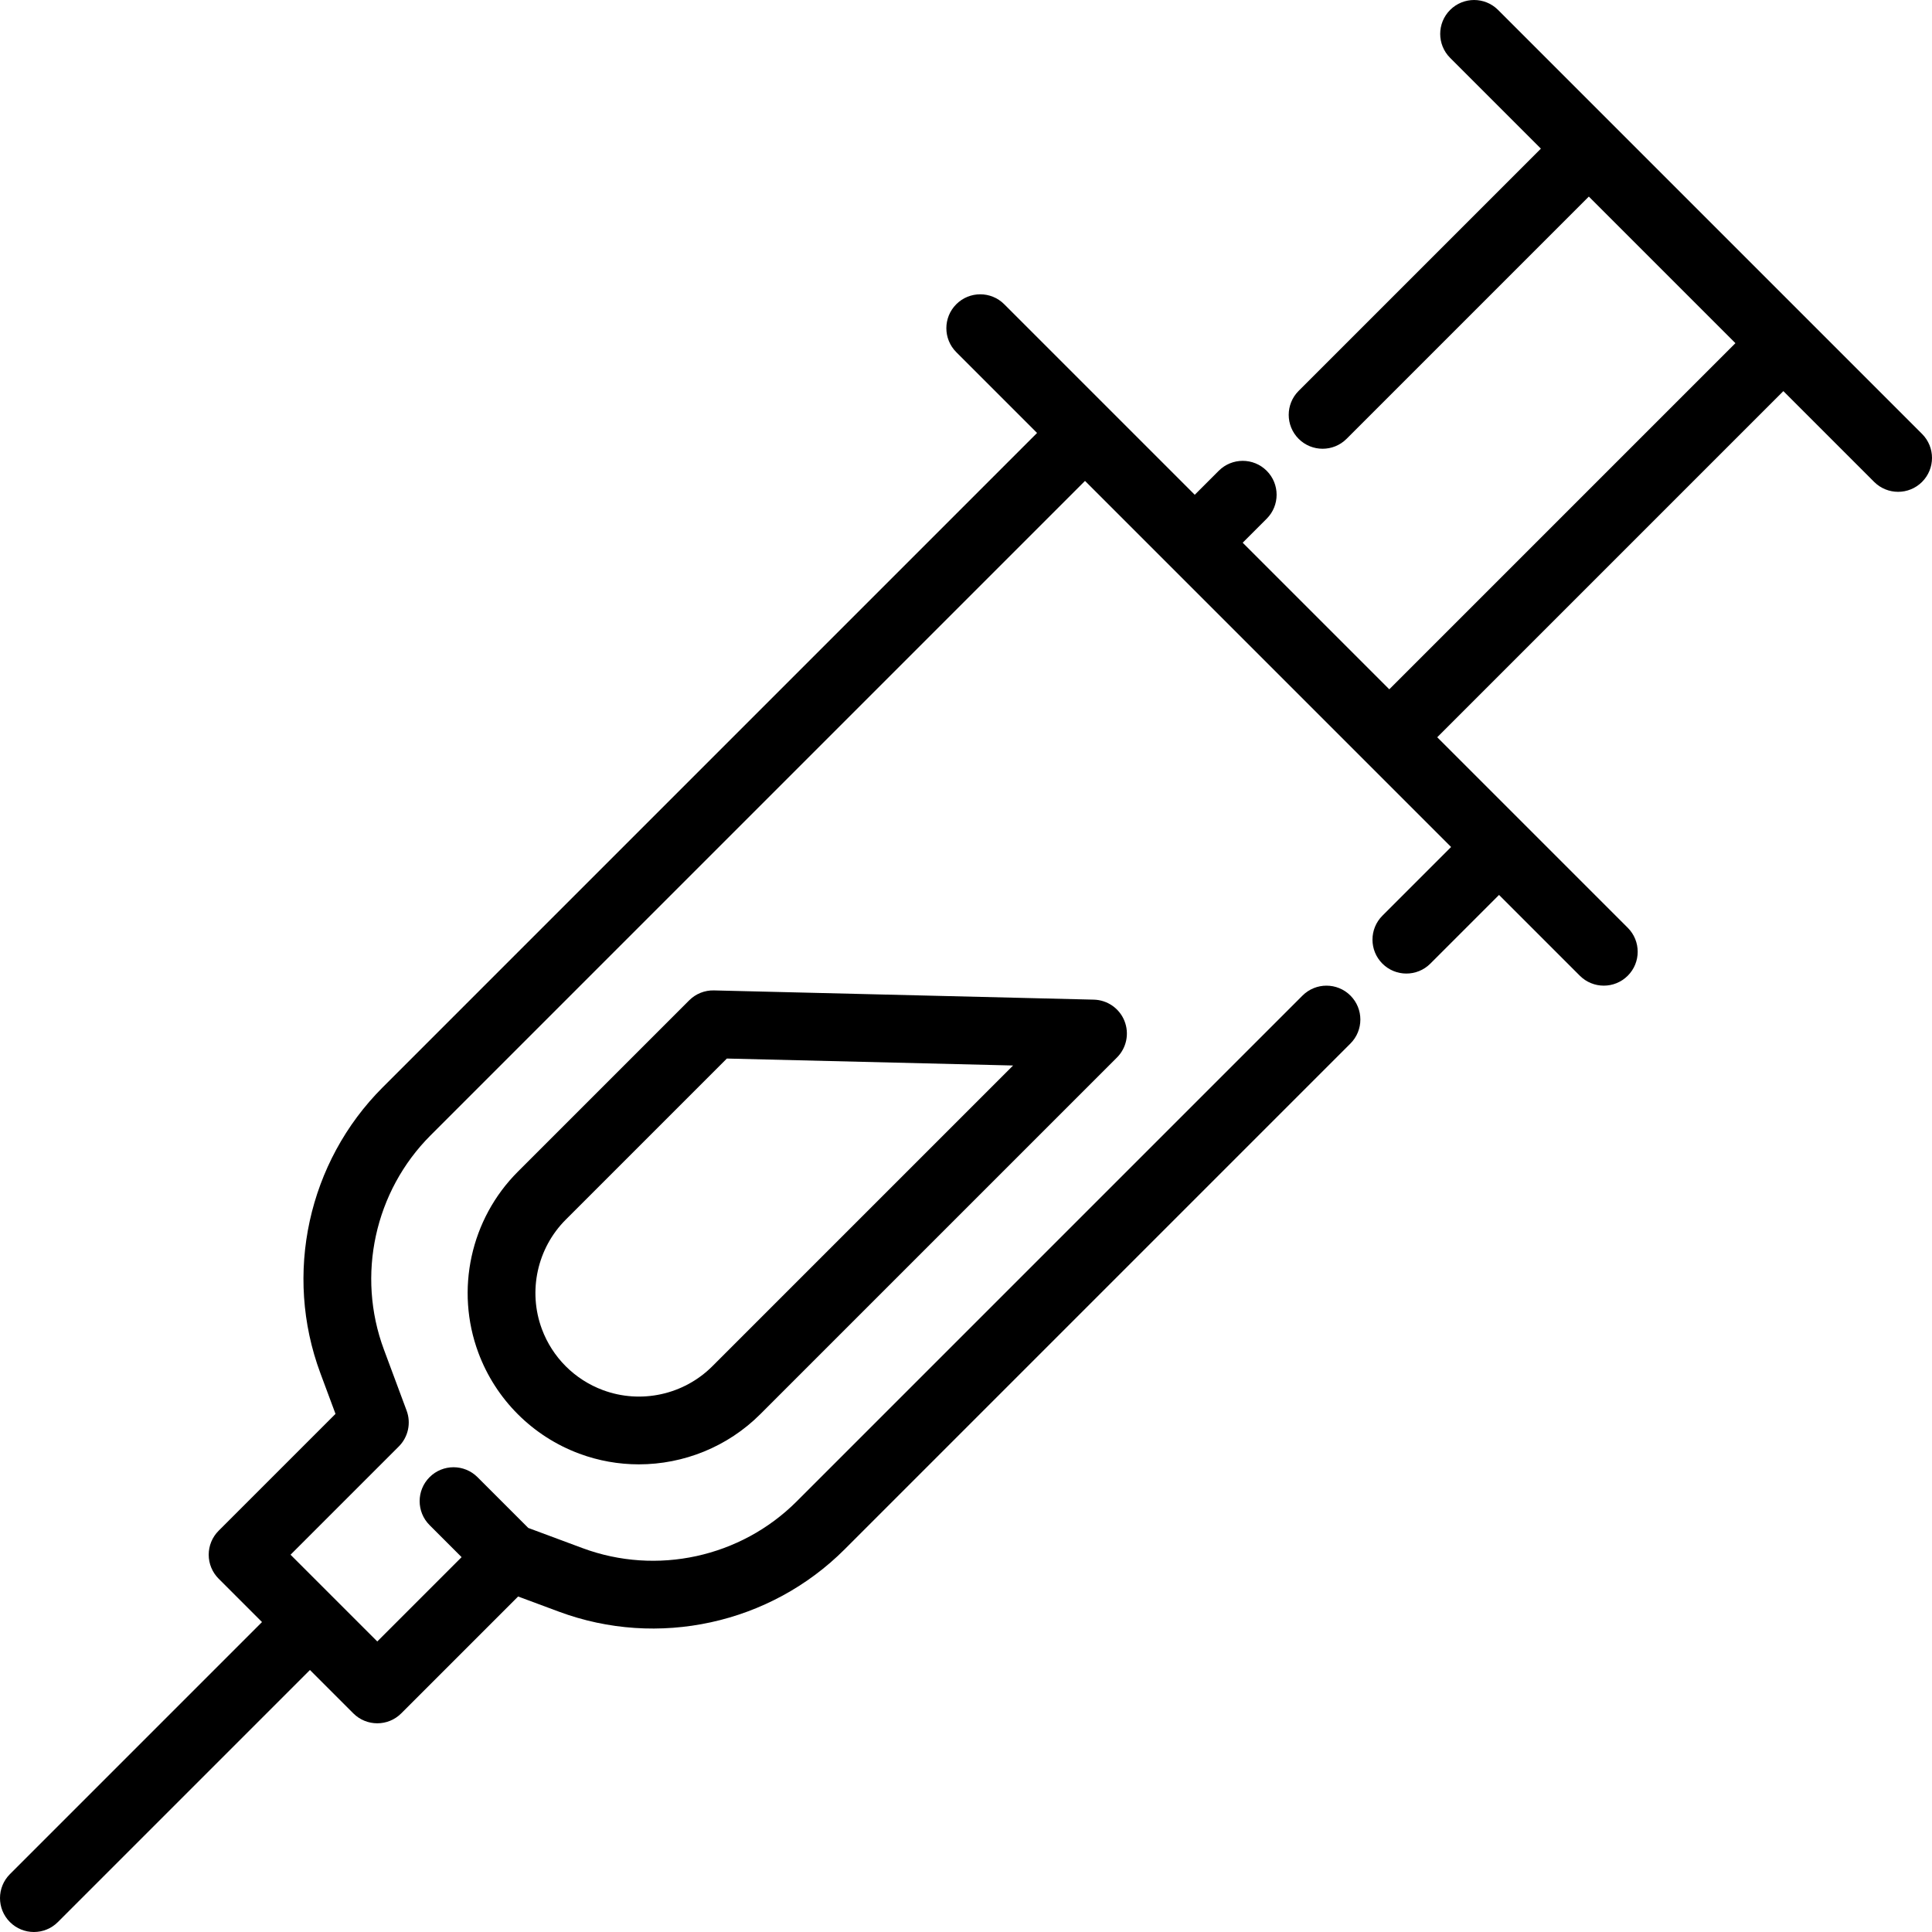 <?xml version="1.0" encoding="iso-8859-1"?>
<!-- Generator: Adobe Illustrator 19.0.0, SVG Export Plug-In . SVG Version: 6.00 Build 0)  -->
<svg version="1.1" id="Layer_1" xmlns="http://www.w3.org/2000/svg" xmlns:xlink="http://www.w3.org/1999/xlink" x="0px" y="0px"
	 viewBox="0 0 512 512" style="enable-background:new 0 0 512 512;" xml:space="preserve">
<g>
	<g>
		<path d="M297.996,270.56c-1.334-3.337-4.53-5.555-8.123-5.643l-100.658-2.447c-2.451-0.069-4.832,0.891-6.57,2.628l-45.419,45.419
			c-12.53,12.529-16.636,31.358-10.458,47.967c4.609,12.391,14.358,22.14,26.749,26.749c5.133,1.908,10.476,2.835,15.781,2.835
			c11.862,0,23.528-4.637,32.186-13.294l94.525-94.525C298.549,277.707,299.33,273.897,297.996,270.56z M188.778,362.07
			c-7.576,7.576-18.956,10.058-29,6.322c-7.491-2.786-13.385-8.68-16.171-16.171c-3.735-10.041-1.253-21.425,6.323-29l42.696-42.696
			l75.852,1.845L188.778,362.07z"/>
	</g>
</g>
<g>
	<g>
		<path d="M509.368,114.997L397.003,2.632c-3.508-3.508-9.197-3.508-12.704,0c-3.508,3.508-3.508,9.197,0,12.704l24.054,24.054
			l-64.199,64.199c-3.508,3.508-3.508,9.197,0,12.704c3.508,3.508,9.197,3.508,12.704,0l64.199-64.199l38.849,38.849l-91.73,91.73
			l-38.849-38.849l6.358-6.358c3.508-3.508,3.508-9.197,0-12.704c-3.508-3.51-9.197-3.508-12.704,0l-6.358,6.358l-50.494-50.494
			c-3.508-3.508-9.197-3.508-12.704,0c-3.508,3.508-3.508,9.197,0,12.704l21.409,21.409L101.407,288.166
			c-19.783,19.781-26.263,49.507-16.511,75.727l4.016,10.798l-30.972,30.971c-1.685,1.684-2.632,3.969-2.632,6.352
			c0,2.382,0.946,4.668,2.632,6.352l11.494,11.494L2.631,496.664c-3.508,3.508-3.508,9.197,0,12.704
			c1.754,1.754,4.053,2.632,6.352,2.632c2.299,0,4.598-0.877,6.352-2.632l66.802-66.802l11.494,11.494
			c1.754,1.754,4.053,2.632,6.352,2.632c2.299,0,4.598-0.877,6.352-2.632l30.971-30.971l10.798,4.016
			c26.22,9.751,55.946,3.27,75.728-16.512L357.88,276.545c3.508-3.508,3.508-9.197,0-12.704c-3.508-3.508-9.197-3.508-12.704,0
			L211.129,397.89c-14.827,14.826-37.106,19.686-56.761,12.375l-14.367-5.343l-13.456-13.456c-3.508-3.508-9.197-3.508-12.704,0
			c-3.508,3.508-3.508,9.197,0,12.704l8.49,8.49l-22.346,22.346l-11.492-11.492c-0.001-0.001-0.002-0.002-0.002-0.002
			s-0.002-0.001-0.004-0.002l-11.492-11.492l28.698-28.698c2.485-2.484,3.293-6.19,2.069-9.483l-6.026-16.204
			c-7.31-19.653-2.452-41.932,12.375-56.76l173.428-173.428l97.018,97.018l-18.205,18.205c-3.508,3.508-3.508,9.197,0,12.704
			c3.508,3.508,9.197,3.508,12.704,0l18.205-18.205l21.409,21.409c1.754,1.754,4.053,2.632,6.352,2.632s4.598-0.877,6.352-2.632
			c3.508-3.508,3.508-9.197,0-12.704L380.88,195.38l91.73-91.73l24.055,24.055c1.754,1.754,4.053,2.632,6.352,2.632
			c2.299,0,4.598-0.877,6.352-2.632C512.877,124.194,512.877,118.506,509.368,114.997z"/>
	</g>
</g>
<g>
</g>
<g>
</g>
<g>
</g>
<g>
</g>
<g>
</g>
<g>
</g>
<g>
</g>
<g>
</g>
<g>
</g>
<g>
</g>
<g>
</g>
<g>
</g>
<g>
</g>
<g>
</g>
<g>
</g>
</svg>
